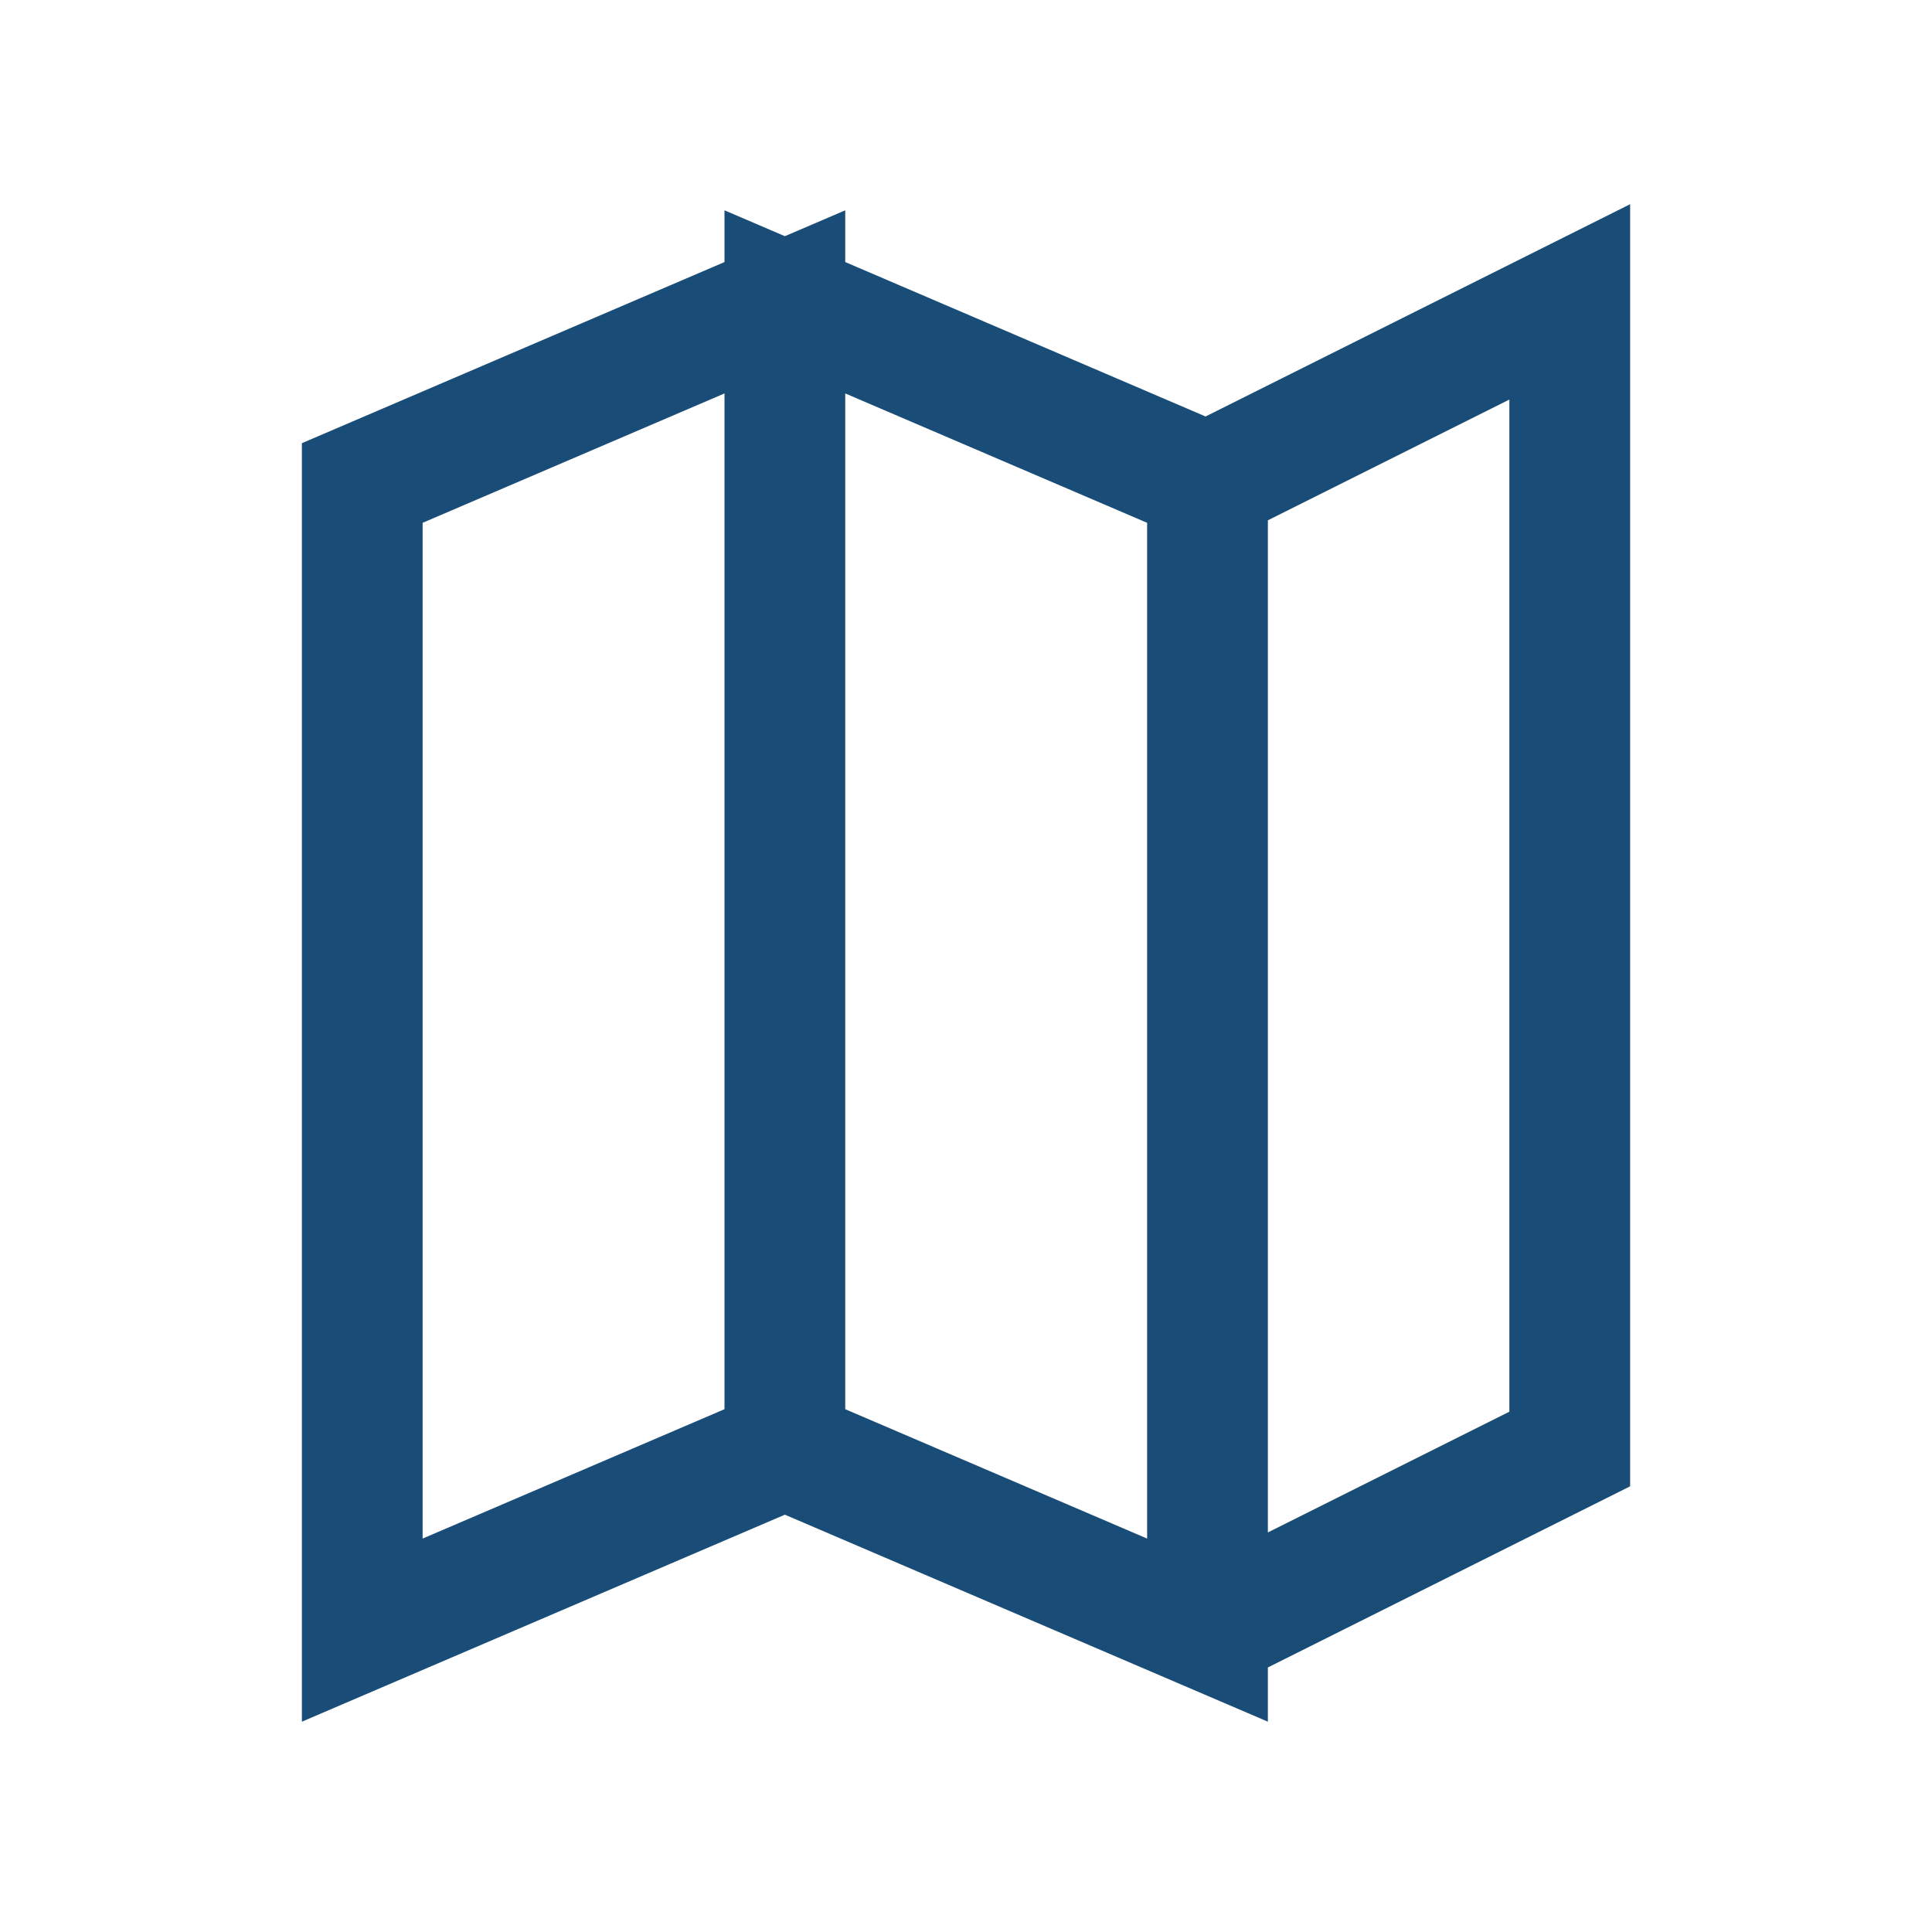 <?xml version="1.0" encoding="UTF-8"?>
<svg xmlns="http://www.w3.org/2000/svg" width="32" height="32" viewBox="0 0 32 32"><path d="M6 27V8l7-3v19l-7 3zm7-3l7 3V8l-7-3zm7 3l6-3V5l-6 3" fill="none" stroke="#194D78" stroke-width="2"/></svg>